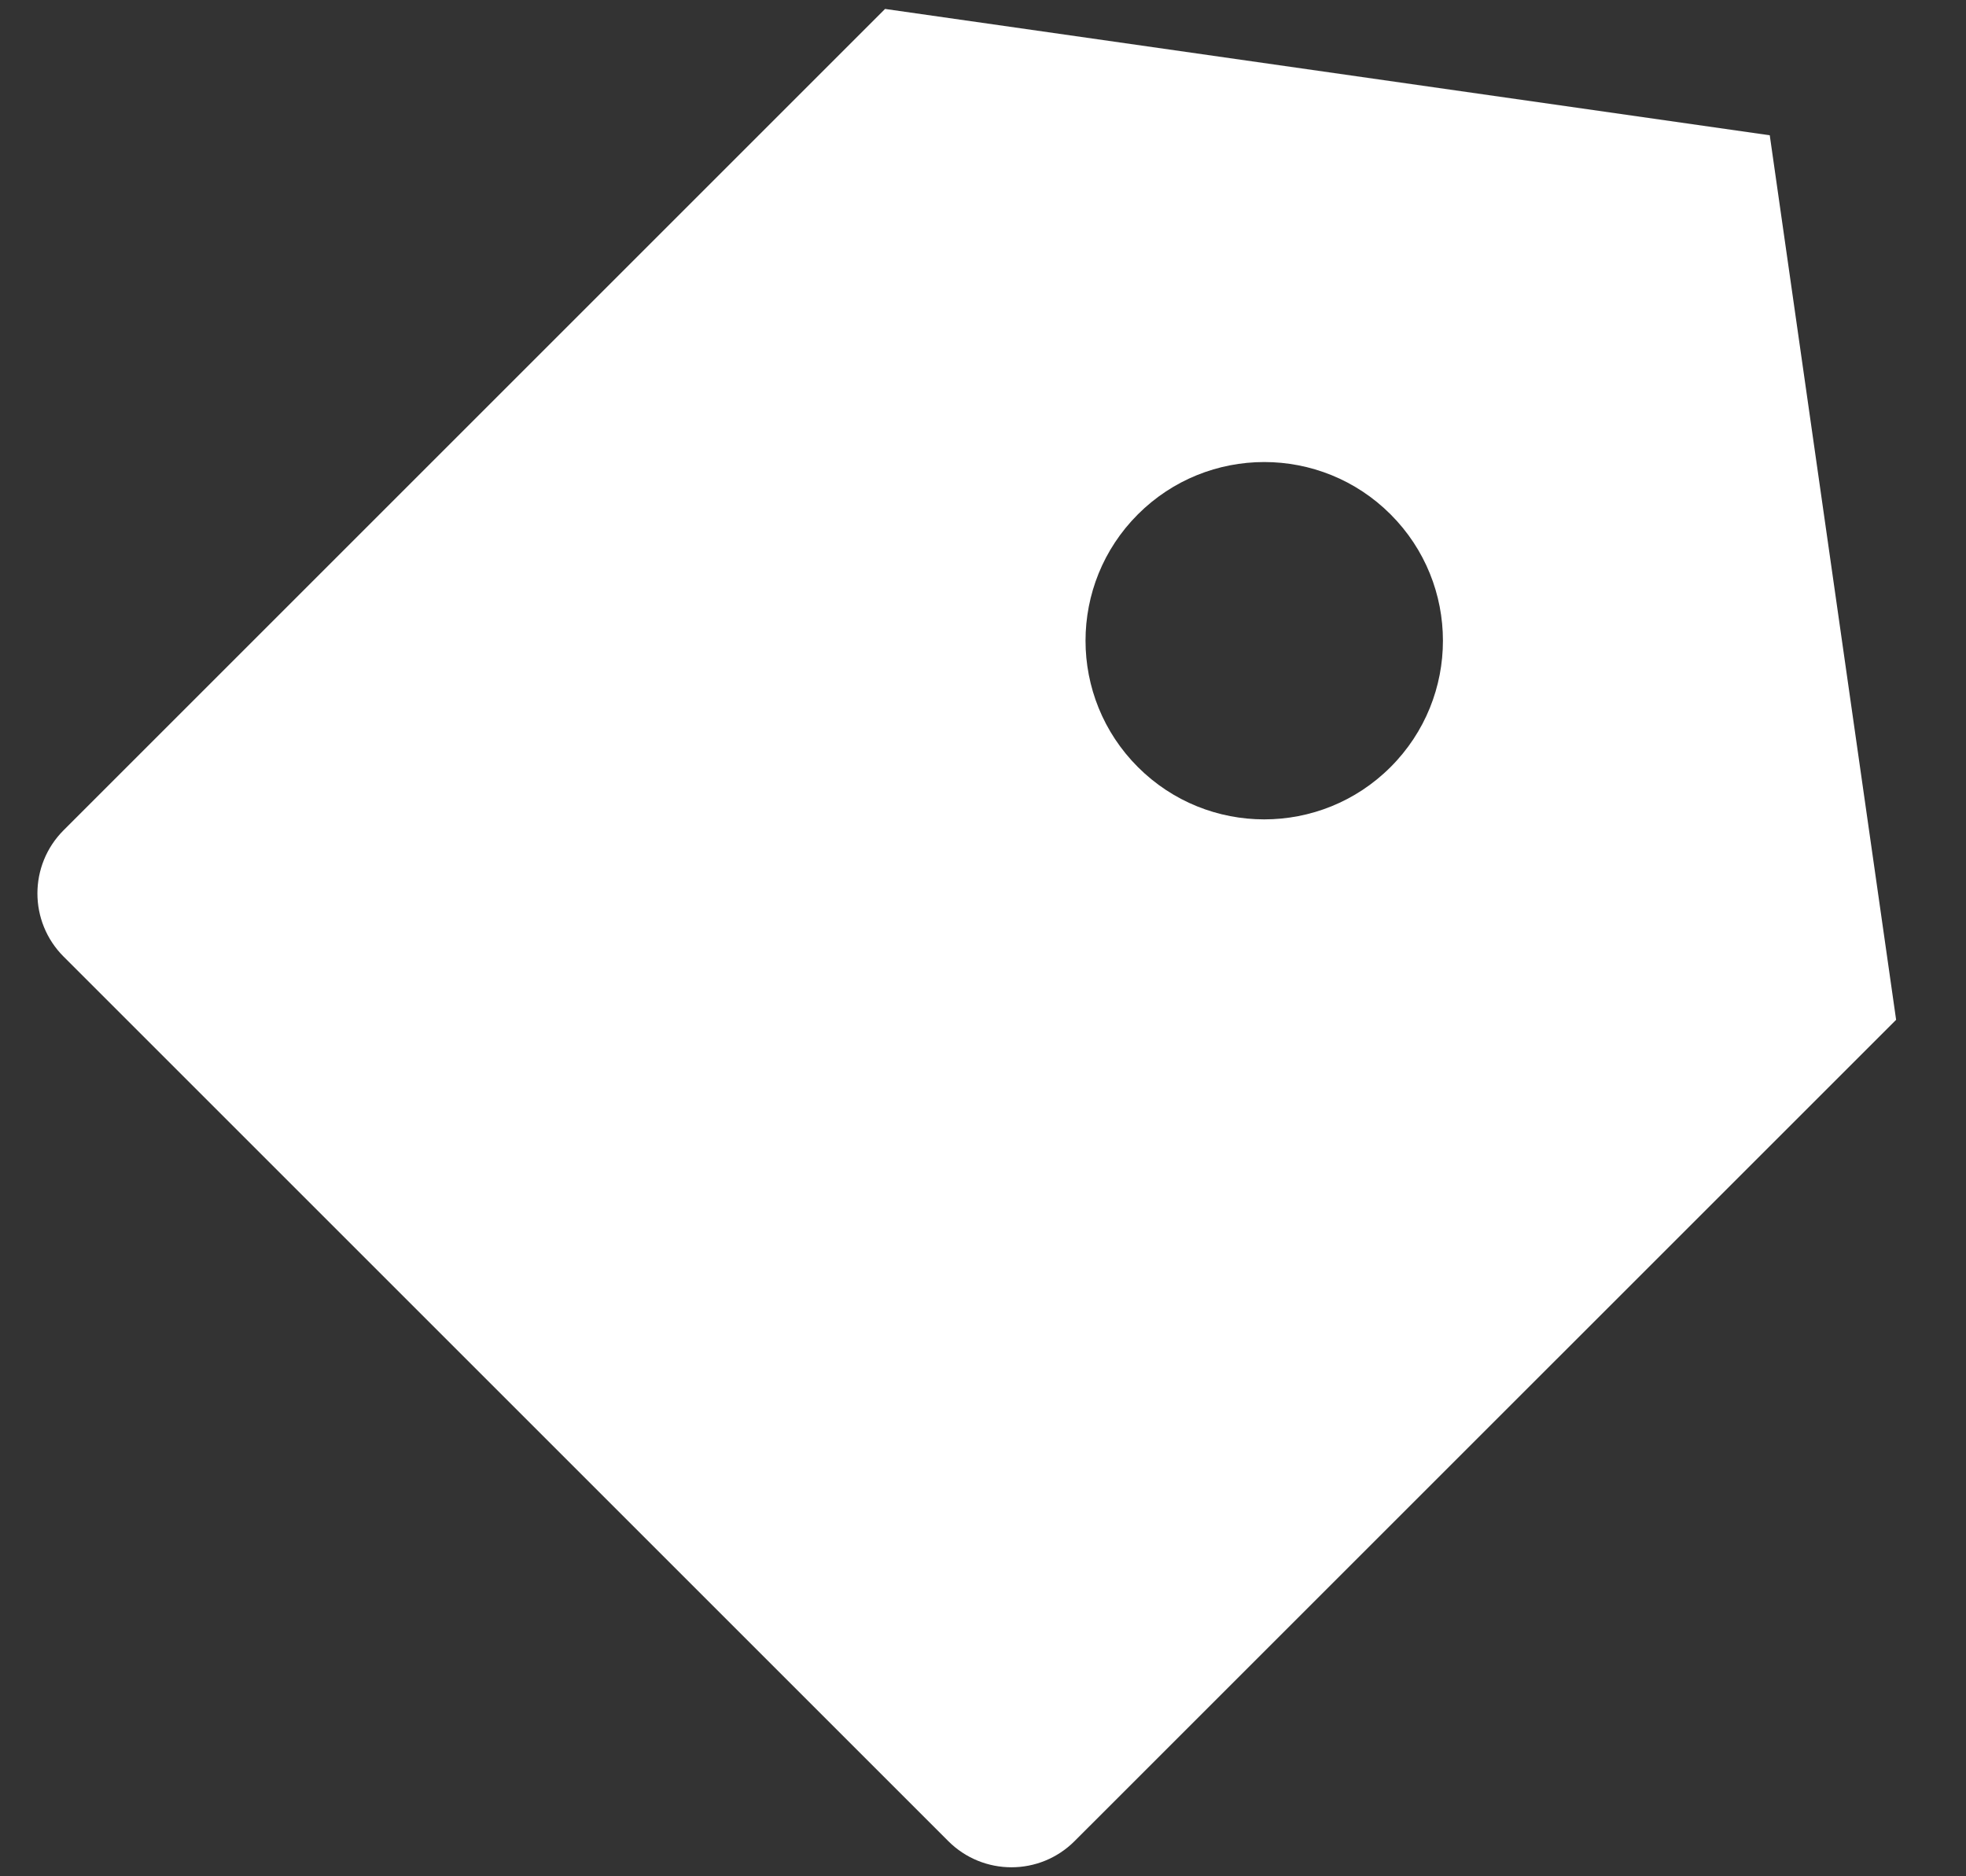 <svg xmlns="http://www.w3.org/2000/svg" width="22" height="21" viewBox="0 0 22 21" fill="none"><rect x="0" y="0" width="22" height="21" fill="#333333" stroke="none"/><path d="M9.904 0.1L19.804 1.514L21.218 11.414L12.025 20.606C11.635 20.997 11.002 20.997 10.611 20.606L0.712 10.707C0.321 10.316 0.321 9.683 0.712 9.292L9.904 0.1ZM12.733 8.585C13.514 9.366 14.78 9.366 15.561 8.585C16.342 7.804 16.342 6.538 15.561 5.757C14.78 4.976 13.514 4.976 12.733 5.757C11.952 6.538 11.952 7.804 12.733 8.585Z" fill="white"></path></svg>